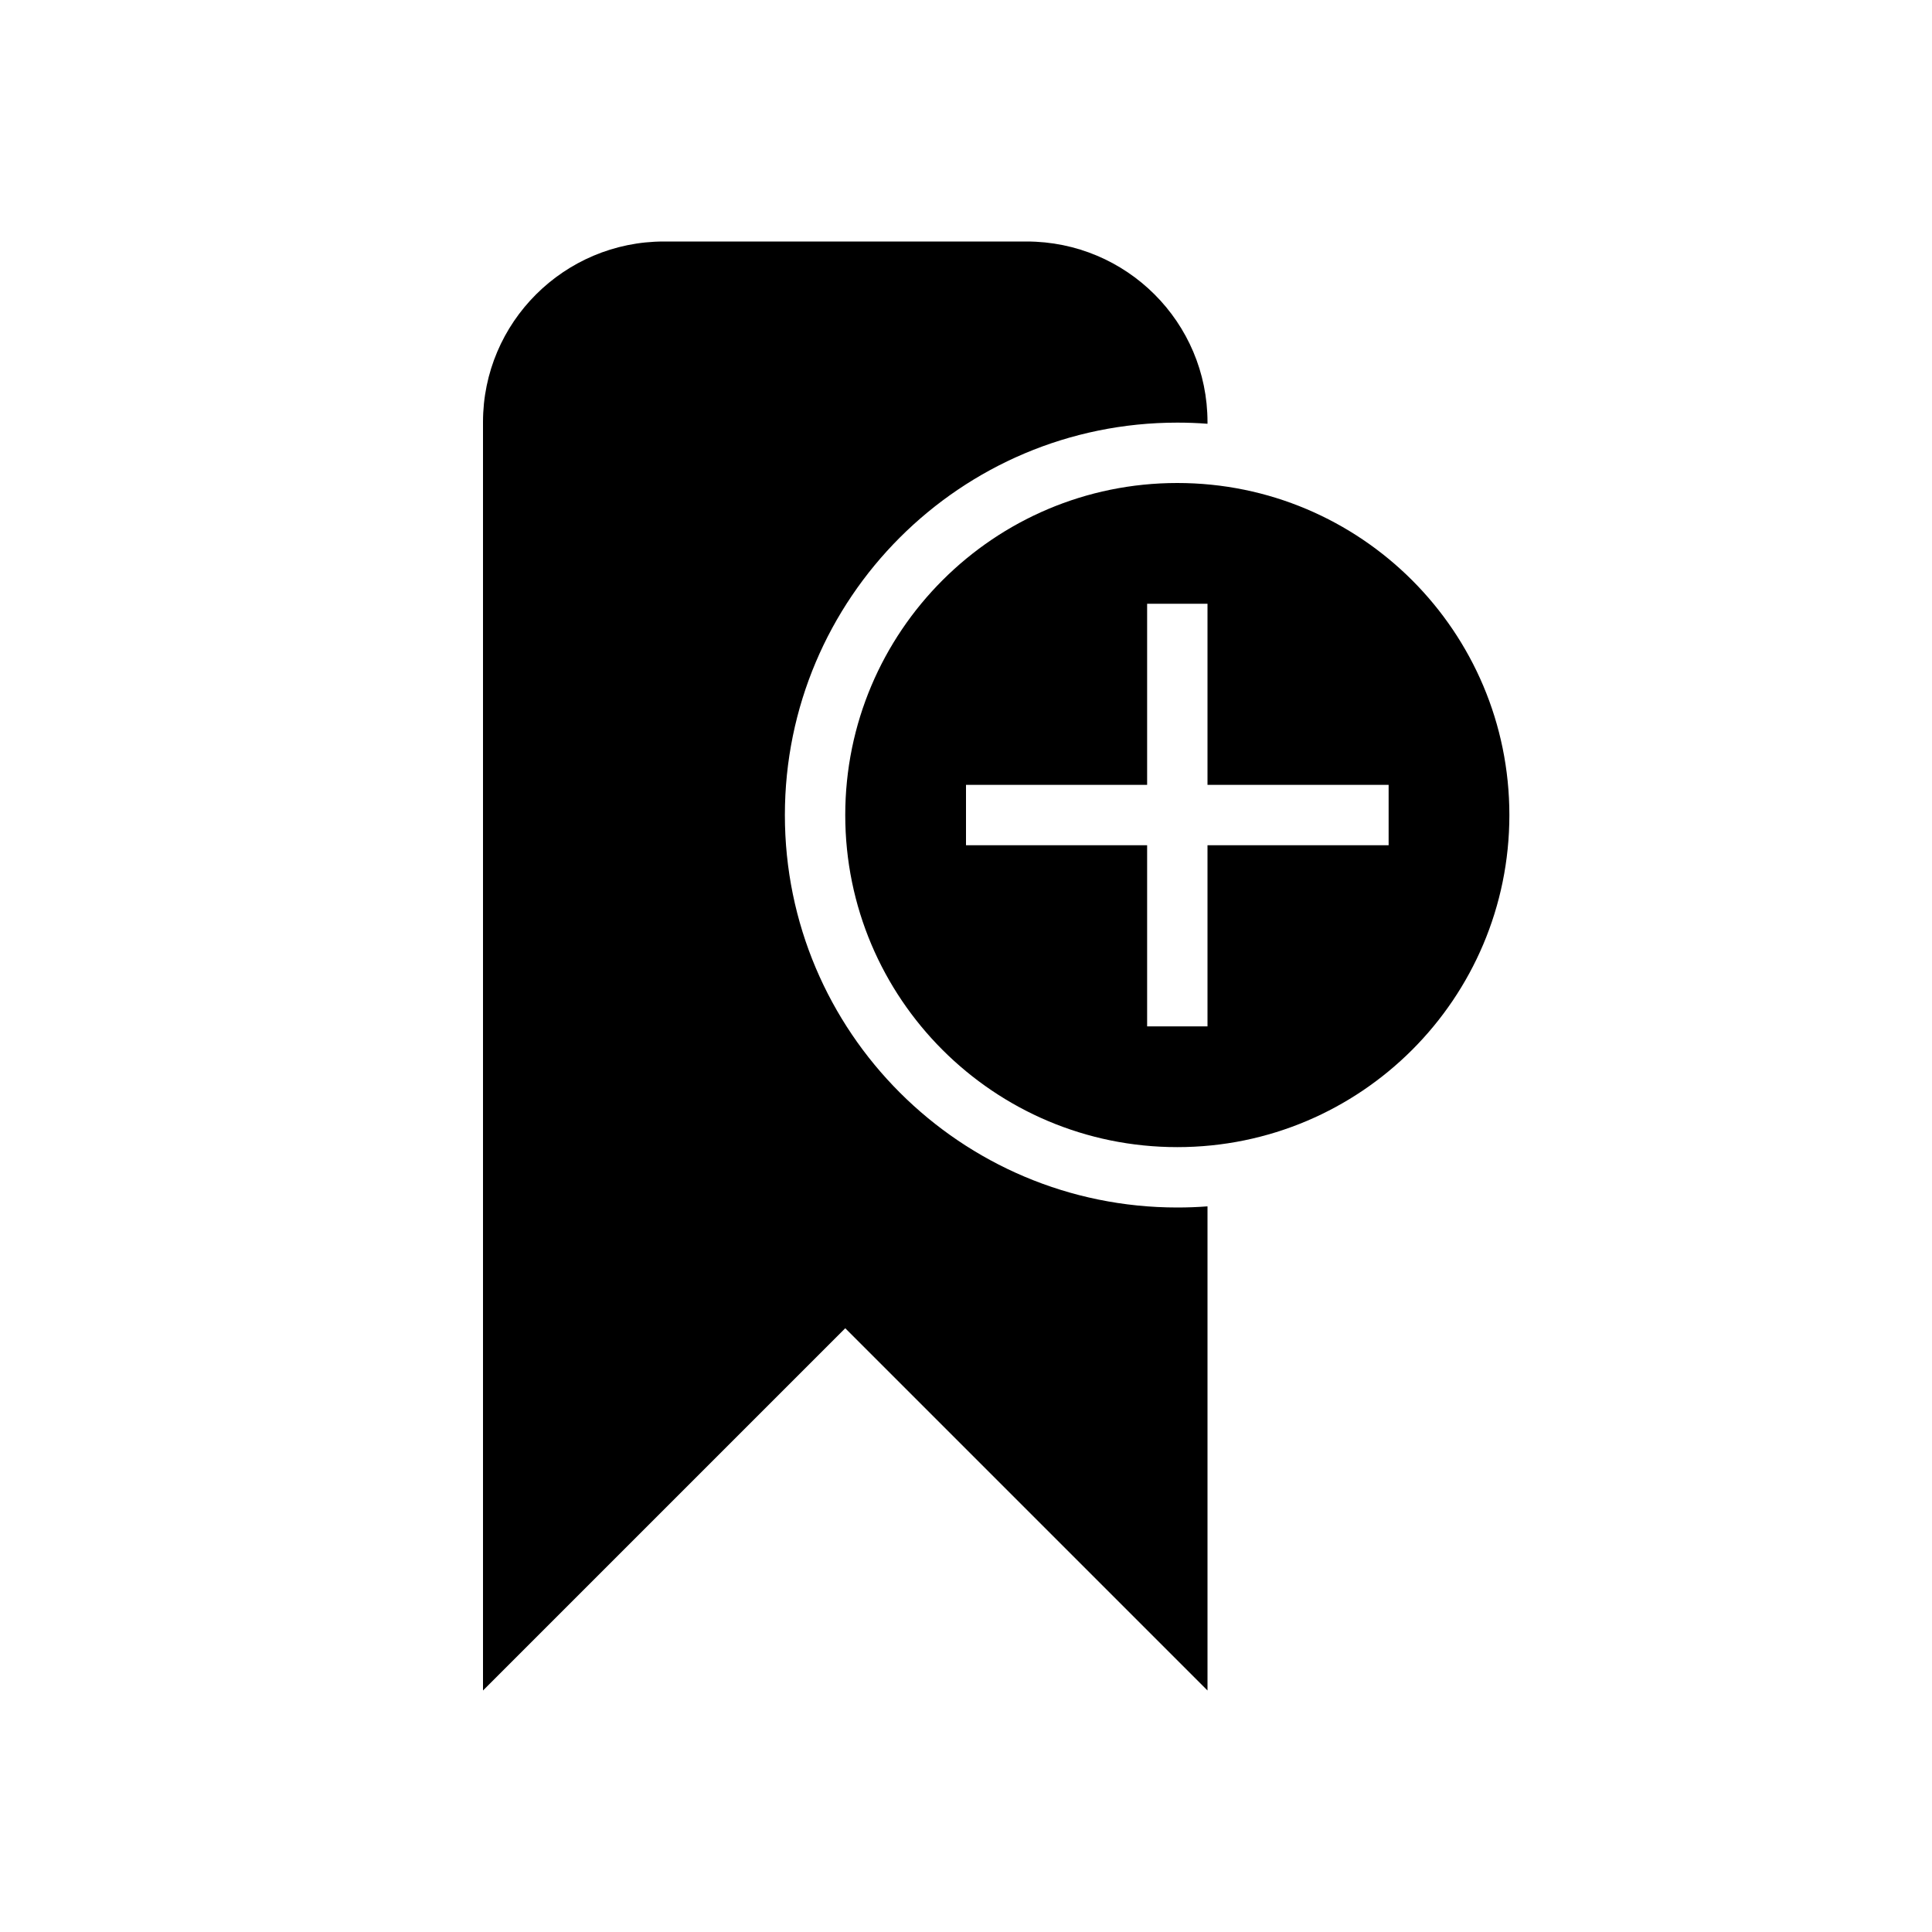<svg id="icon-bookmark-add" viewBox="0 0 32 32">
    <title>bookmark-add</title>
    <path d="M19 13v-3h1v3h3v1h-3v3h-1v-3h-3v-1h3zM20 19.981v8.019l-6-6-6 6v-21.009c0-1.649 1.342-2.991 2.997-2.991h6.006c1.656 0 2.997 1.339 2.997 2.991v0.028c-0.165-0.013-0.332-0.019-0.5-0.019-3.59 0-6.5 2.91-6.5 6.5s2.91 6.5 6.5 6.5c0.168 0 0.335-0.006 0.5-0.019v0 0zM19.5 19c3.038 0 5.5-2.462 5.5-5.5s-2.462-5.5-5.5-5.5c-3.038 0-5.5 2.462-5.5 5.5s2.462 5.5 5.5 5.5v0z"></path>
</svg>